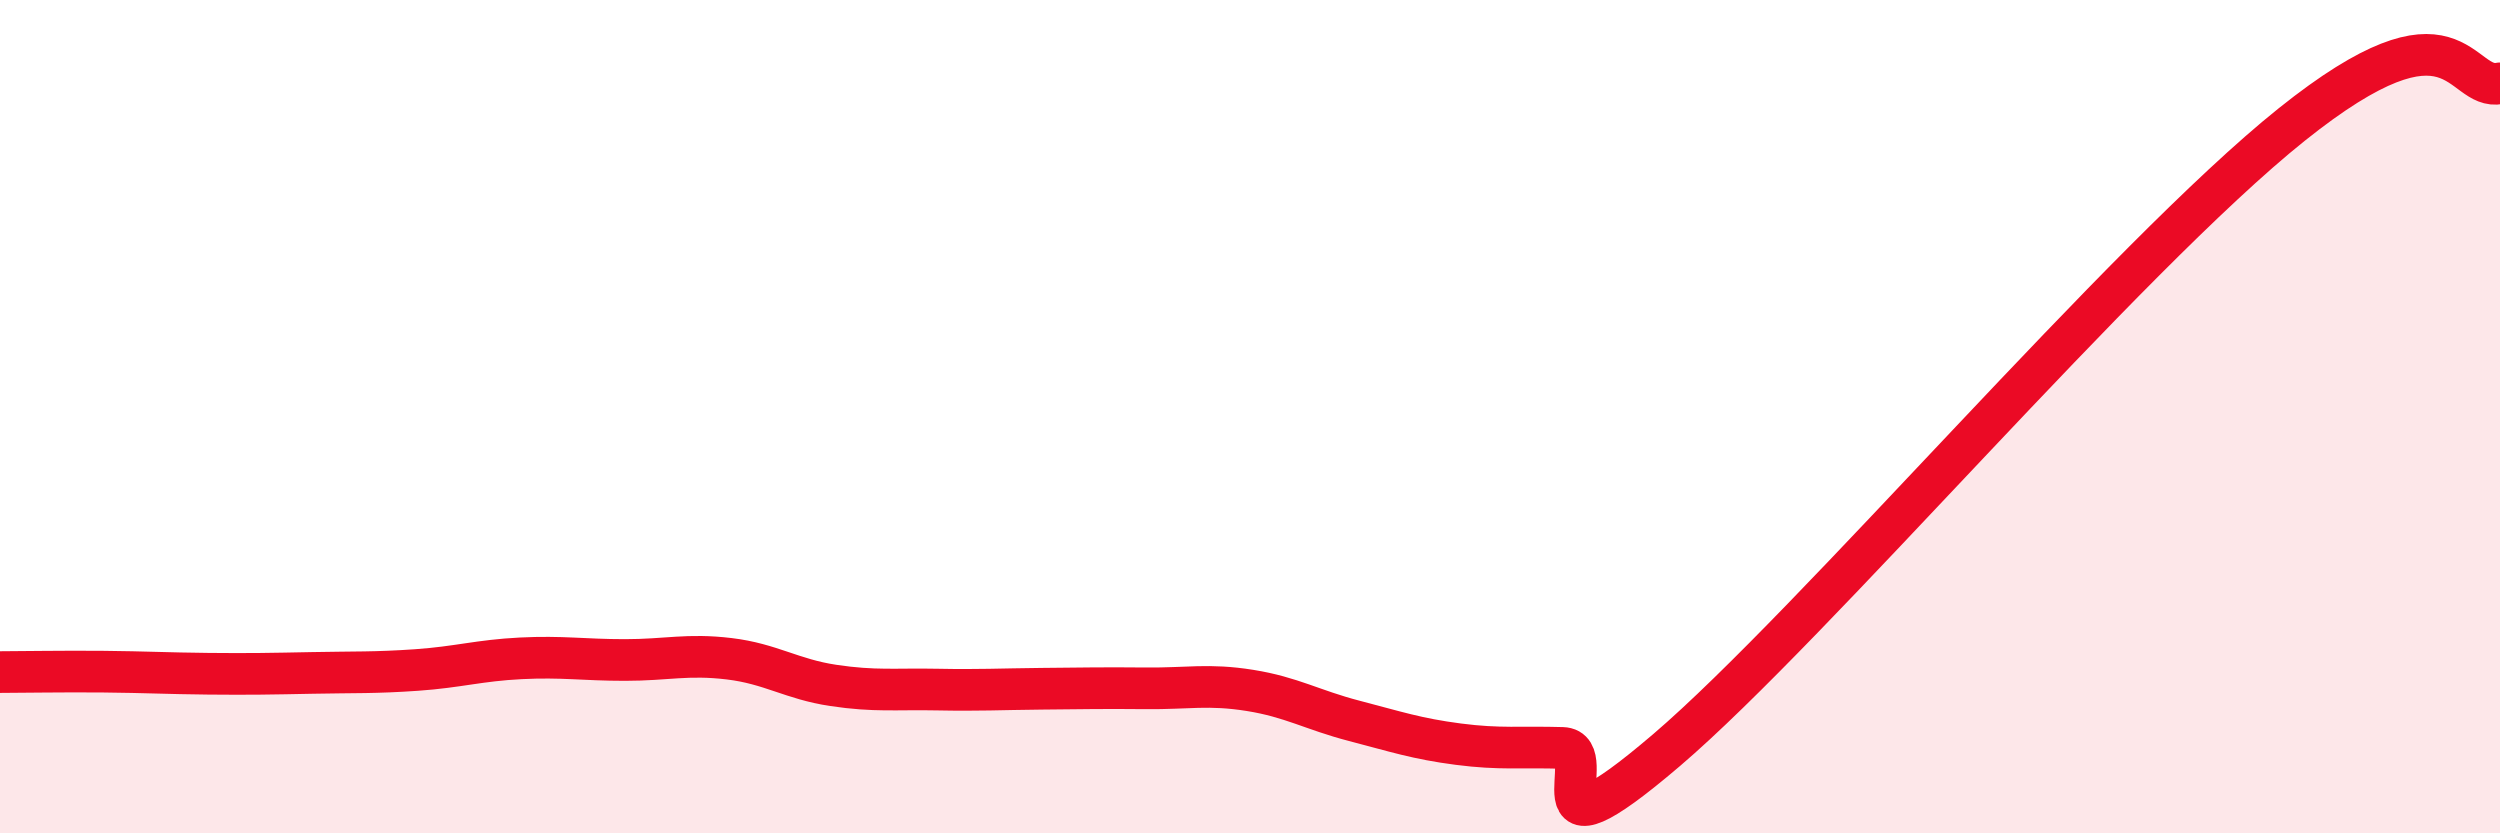 
    <svg width="60" height="20" viewBox="0 0 60 20" xmlns="http://www.w3.org/2000/svg">
      <path
        d="M 0,16.13 C 0.5,16.13 1.5,16.11 2.5,16.12 C 3.5,16.13 4,16.16 5,16.17 C 6,16.18 6.5,16.17 7.5,16.15 C 8.5,16.13 9,16.15 10,16.08 C 11,16.01 11.5,15.85 12.5,15.8 C 13.5,15.75 14,15.84 15,15.84 C 16,15.84 16.5,15.69 17.5,15.81 C 18.5,15.93 19,16.3 20,16.45 C 21,16.6 21.5,16.53 22.5,16.55 C 23.5,16.57 24,16.54 25,16.53 C 26,16.52 26.5,16.51 27.5,16.52 C 28.5,16.53 29,16.41 30,16.57 C 31,16.73 31.5,17.04 32.5,17.3 C 33.5,17.56 34,17.73 35,17.86 C 36,17.99 36.5,17.92 37.5,17.95 C 38.5,17.98 36.5,20.99 40,18 C 43.5,15.01 51,6.19 55,2.99 C 59,-0.21 59,2.2 60,2L60 20L0 20Z"
        fill="#EB0A25"
        opacity="0.1"
        stroke-linecap="round"
        stroke-linejoin="round"
      />
      <path
        d="M 0,16.13 C 0.5,16.13 1.5,16.11 2.5,16.12 C 3.5,16.13 4,16.16 5,16.17 C 6,16.18 6.5,16.17 7.5,16.15 C 8.5,16.13 9,16.15 10,16.08 C 11,16.01 11.5,15.85 12.5,15.8 C 13.5,15.75 14,15.84 15,15.84 C 16,15.84 16.5,15.69 17.5,15.81 C 18.5,15.93 19,16.3 20,16.45 C 21,16.6 21.5,16.53 22.5,16.55 C 23.5,16.57 24,16.54 25,16.53 C 26,16.52 26.5,16.51 27.5,16.52 C 28.5,16.53 29,16.41 30,16.57 C 31,16.73 31.5,17.04 32.5,17.3 C 33.5,17.56 34,17.73 35,17.86 C 36,17.99 36.5,17.92 37.5,17.95 C 38.5,17.98 36.5,20.99 40,18 C 43.5,15.01 51,6.19 55,2.99 C 59,-0.21 59,2.2 60,2"
        stroke="#EB0A25"
        stroke-width="1"
        fill="none"
        stroke-linecap="round"
        stroke-linejoin="round"
      />
    </svg>
  
